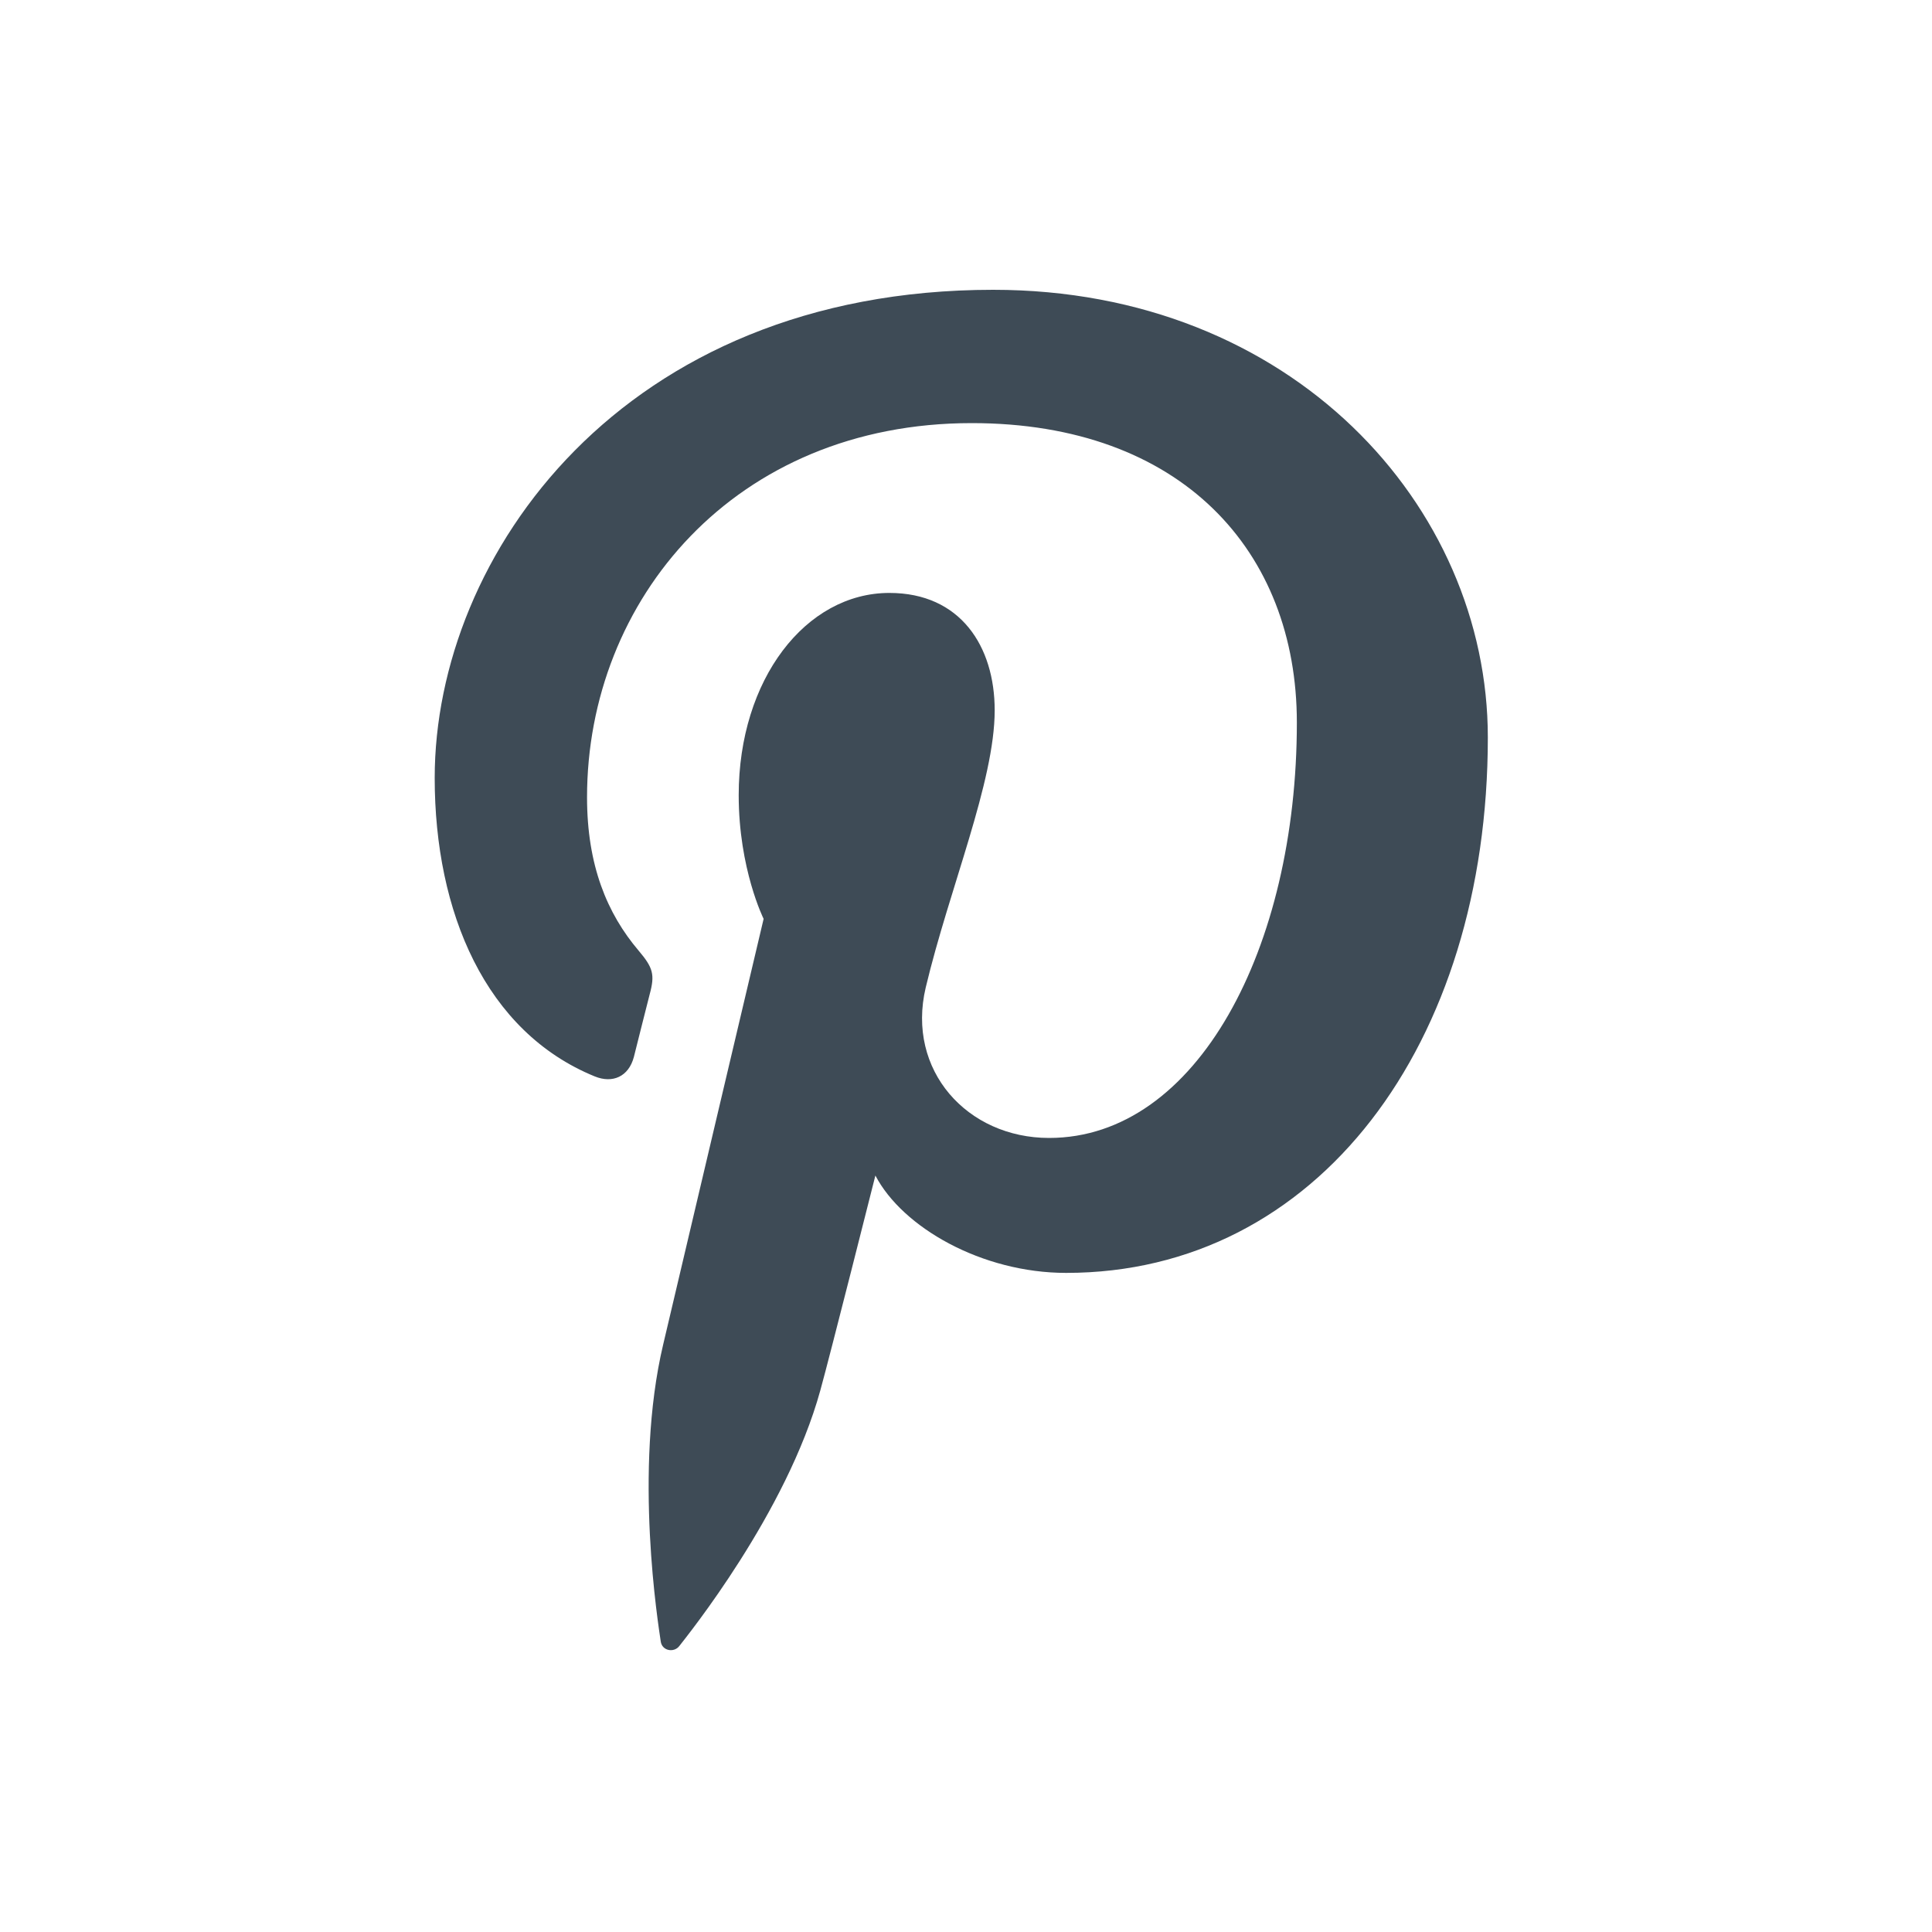 <svg width="20" height="20" xmlns="http://www.w3.org/2000/svg">
    <path d="M6.157 11.143c.184.075.351.003.405-.202.036-.142.125-.5.164-.65.055-.203.034-.274-.115-.45-.326-.384-.534-.882-.534-1.587 0-2.044 1.529-3.874 3.982-3.874 2.172 0 3.366 1.327 3.366 3.1 0 2.332-1.033 4.3-2.565 4.3-.846 0-1.48-.699-1.277-1.557.244-1.025.714-2.13.714-2.87 0-.663-.355-1.215-1.09-1.215-.866 0-1.56.895-1.56 2.094 0 .763.258 1.28.258 1.28s-.886 3.75-1.04 4.407c-.31 1.308-.048 2.912-.025 3.074.014.097.136.119.192.047.08-.104 1.11-1.377 1.46-2.647.1-.36.57-2.224.57-2.224.28.537 1.102 1.008 1.975 1.008 2.601 0 4.365-2.37 4.365-5.543 0-2.4-2.032-4.634-5.121-4.634C6.438 3 4.5 5.755 4.5 8.053c0 1.391.527 2.629 1.657 3.09" fill="#3E4B56" fill-rule="evenodd"/>
</svg>
